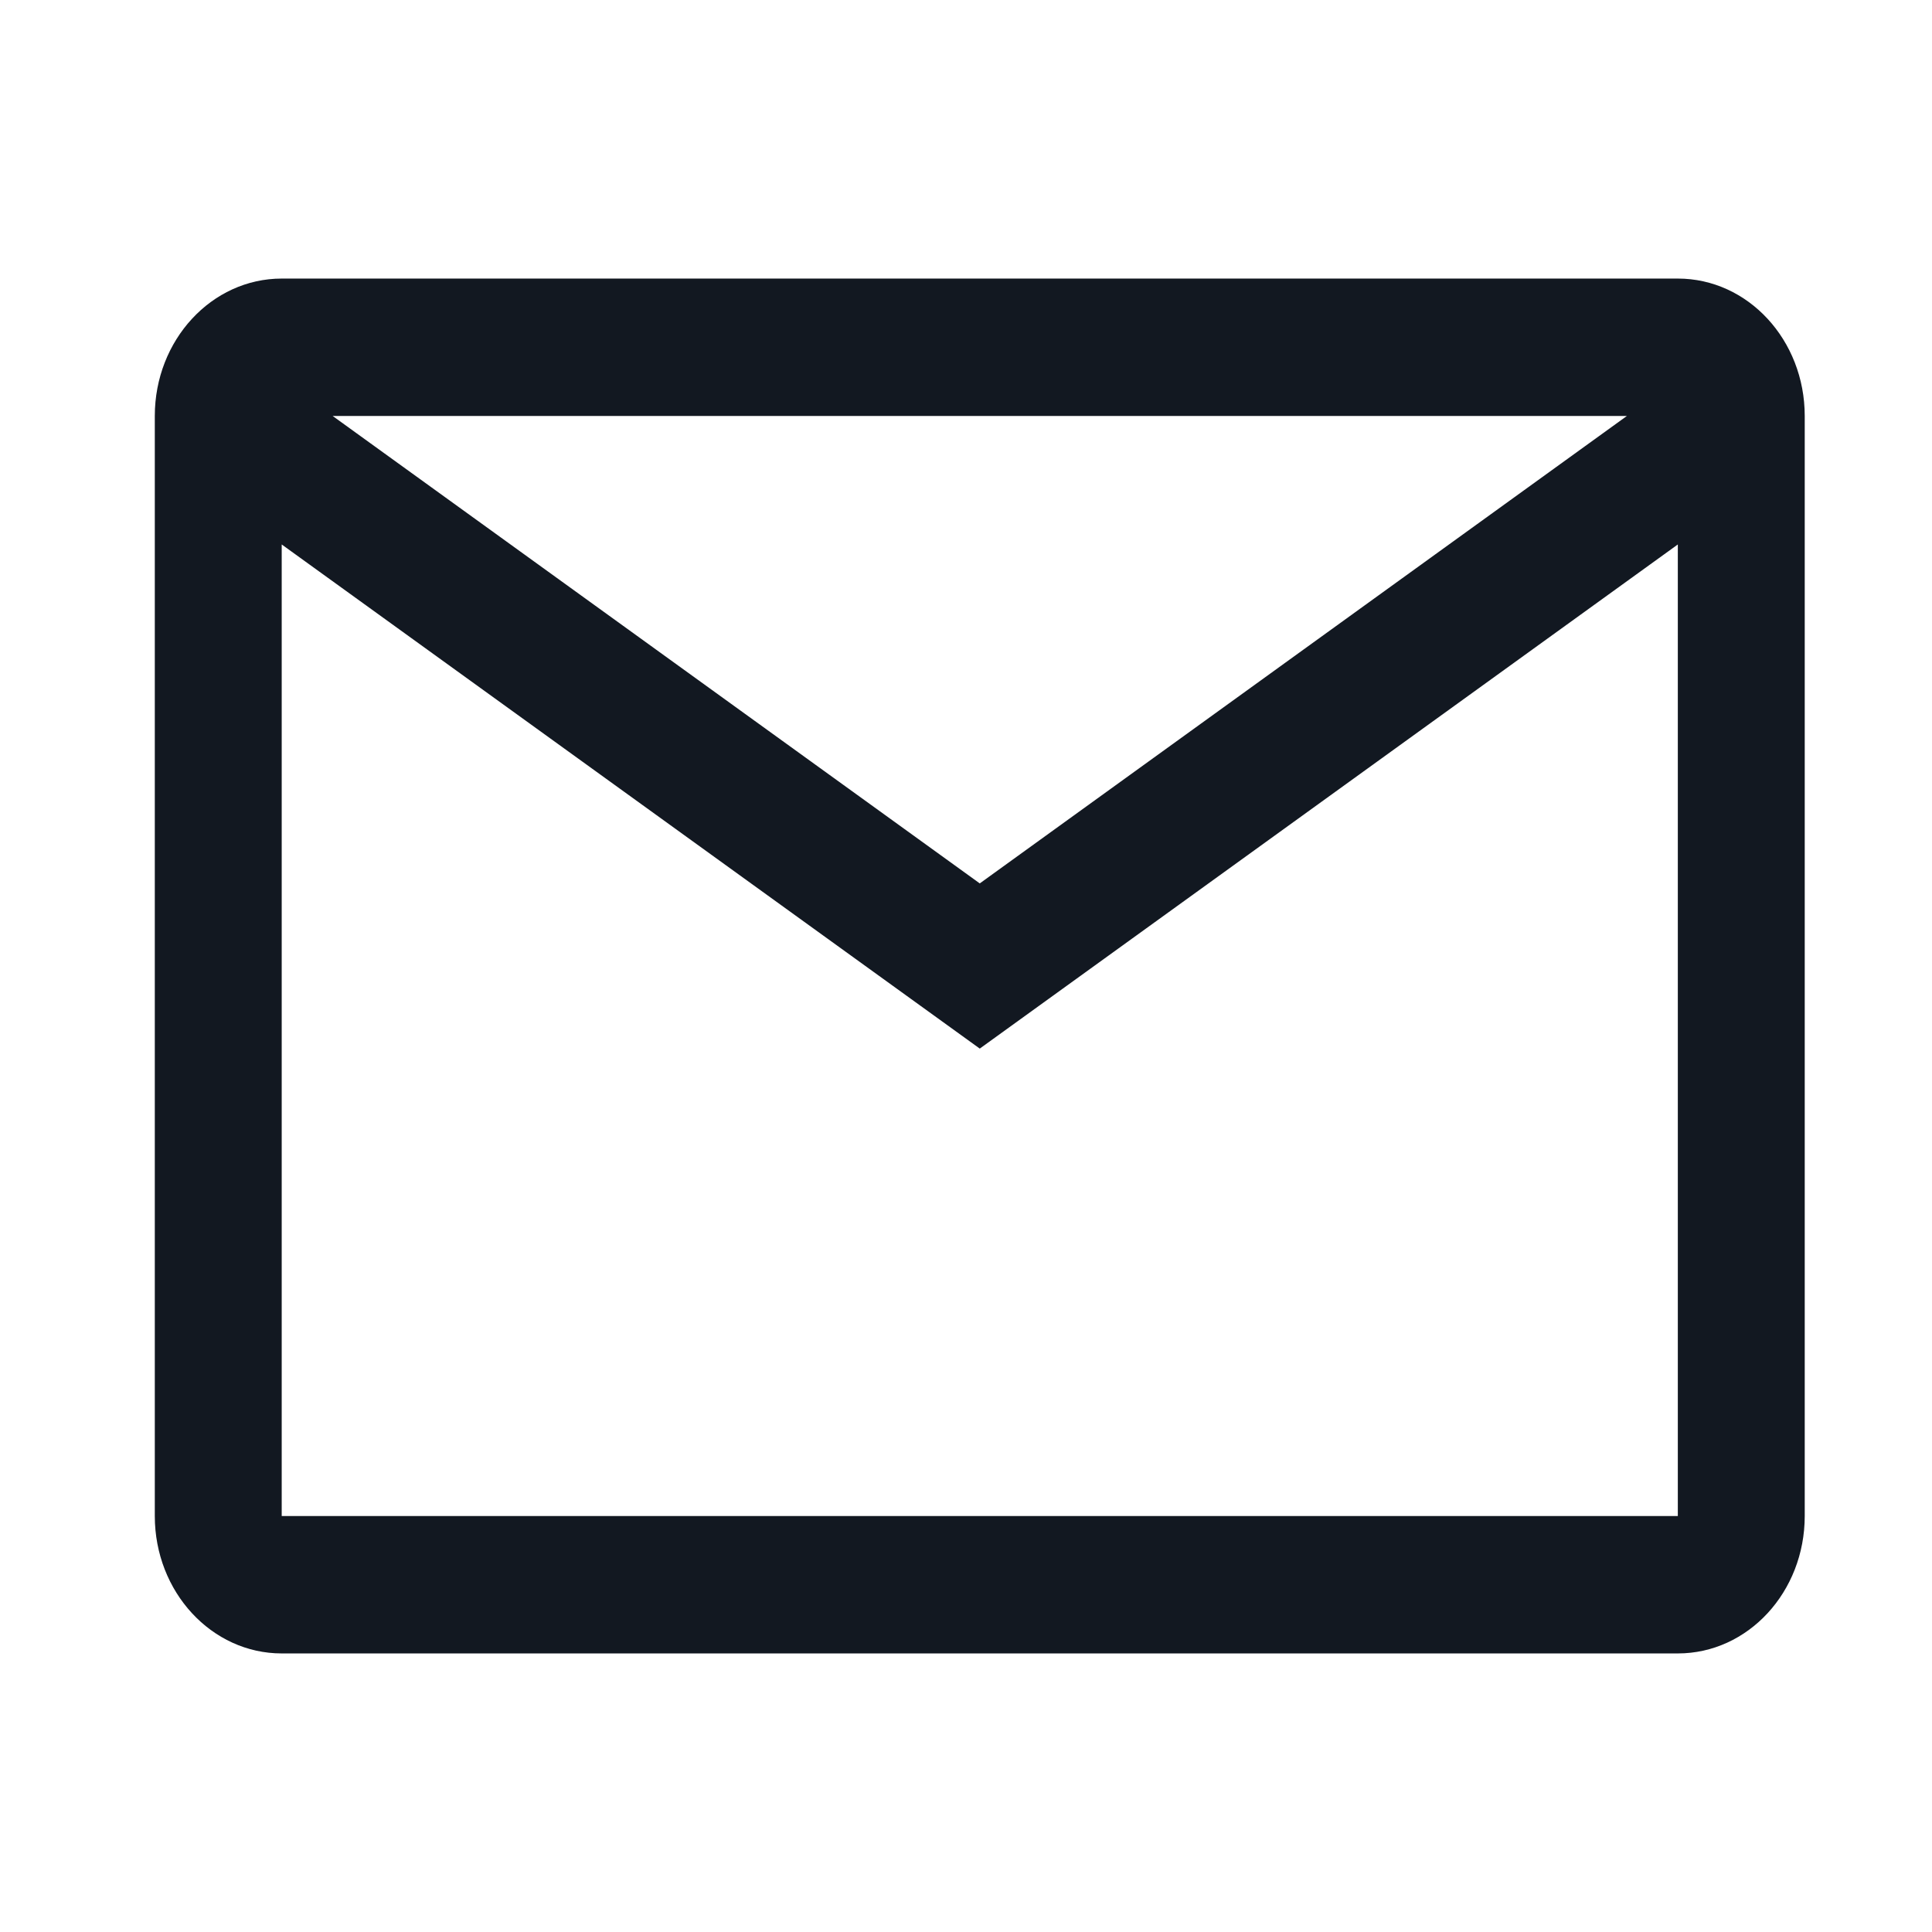 <svg width="16" height="16" viewBox="0 0 16 16" fill="none" xmlns="http://www.w3.org/2000/svg">
<path d="M1.282 3.445C1.282 2.816 1.753 2.307 2.333 2.307H13.895C14.476 2.307 14.946 2.816 14.946 3.445V12.555C14.946 13.184 14.476 13.693 13.895 13.693H2.333C1.753 13.693 1.282 13.184 1.282 12.555V3.445ZM13.473 3.445H2.755L8.114 7.316L13.473 3.445ZM2.333 4.509L2.333 12.555H13.895V4.509L8.114 8.684L2.333 4.509Z" fill="#121821"/>
</svg>
